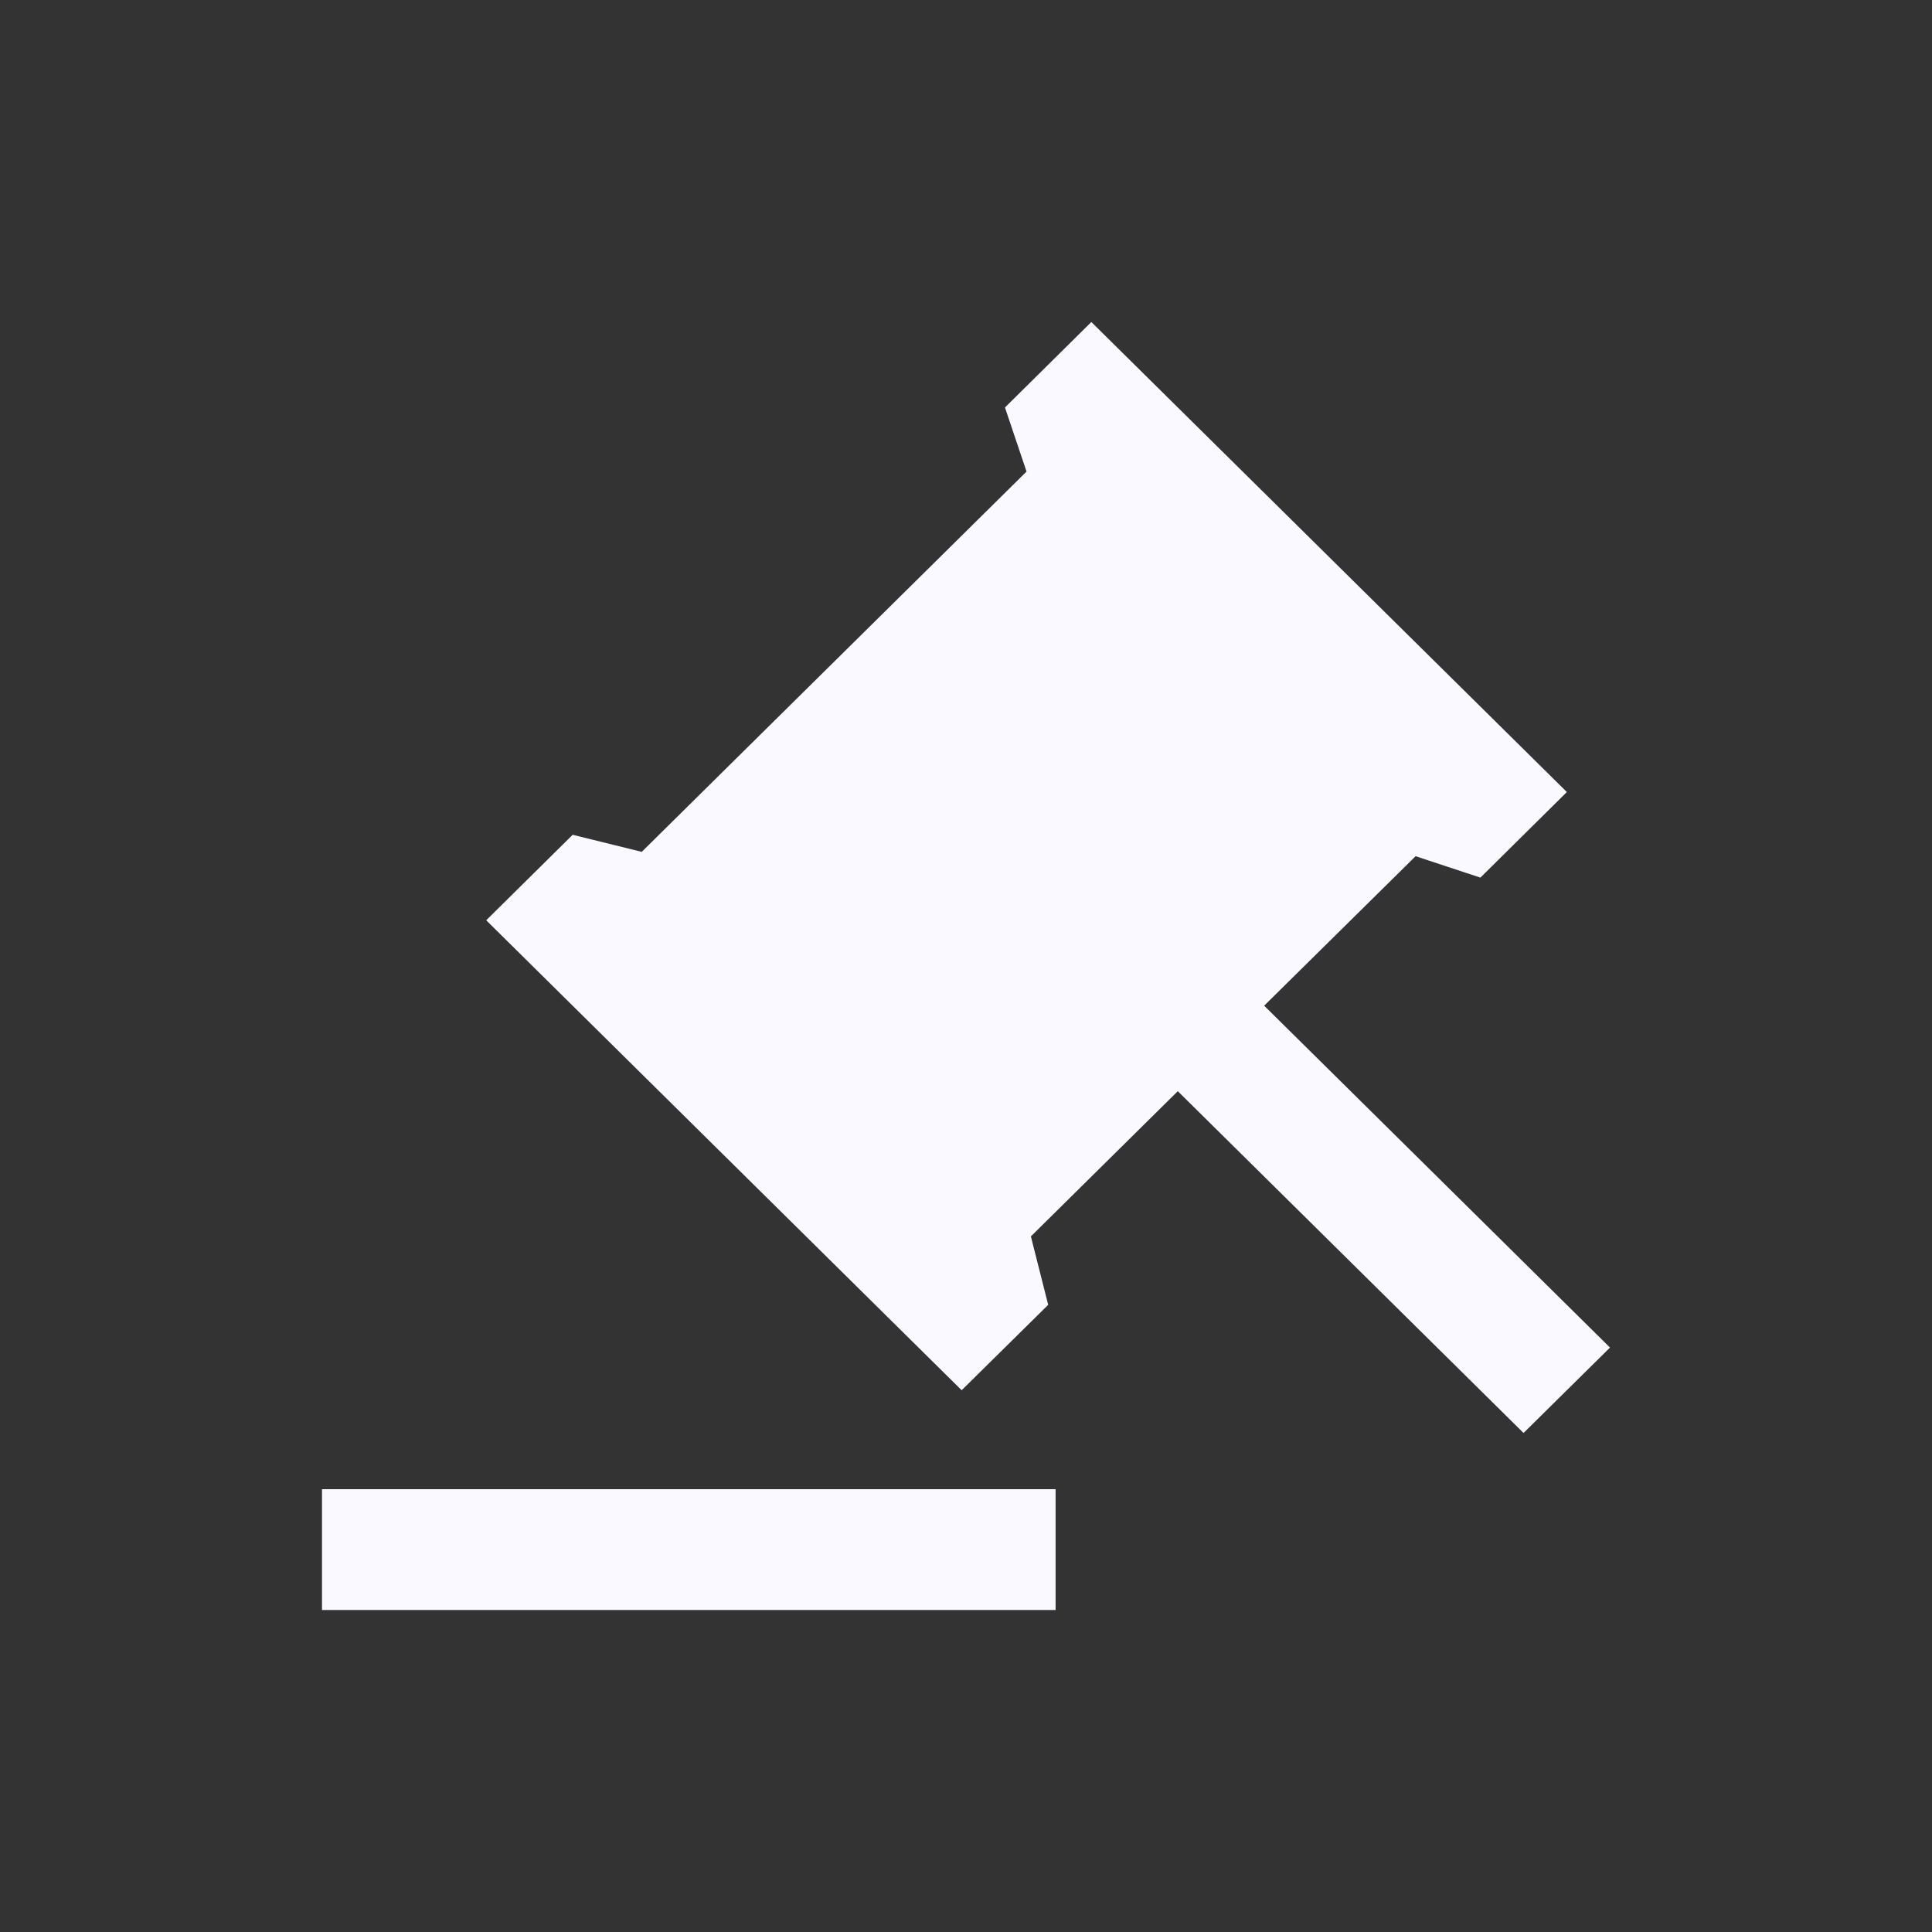 <svg width="24" height="24" viewBox="0 0 24 24" fill="none" xmlns="http://www.w3.org/2000/svg">
<rect x="0" y="0" width="24" height="24" fill="#333333" stroke="none"/>
<path d="M13.113 18.499V20H4V18.499H13.113ZM13.557 4L19.464 9.839L18.39 10.902L17.585 10.636L15.704 12.493L20 16.74L18.926 17.801L14.631 13.555L12.806 15.359L13.021 16.209L11.946 17.27L6.04 11.432L7.114 10.37L7.972 10.582L12.752 5.858L12.484 5.062L13.557 4Z" fill="#F9F9FF"/>
</svg>

